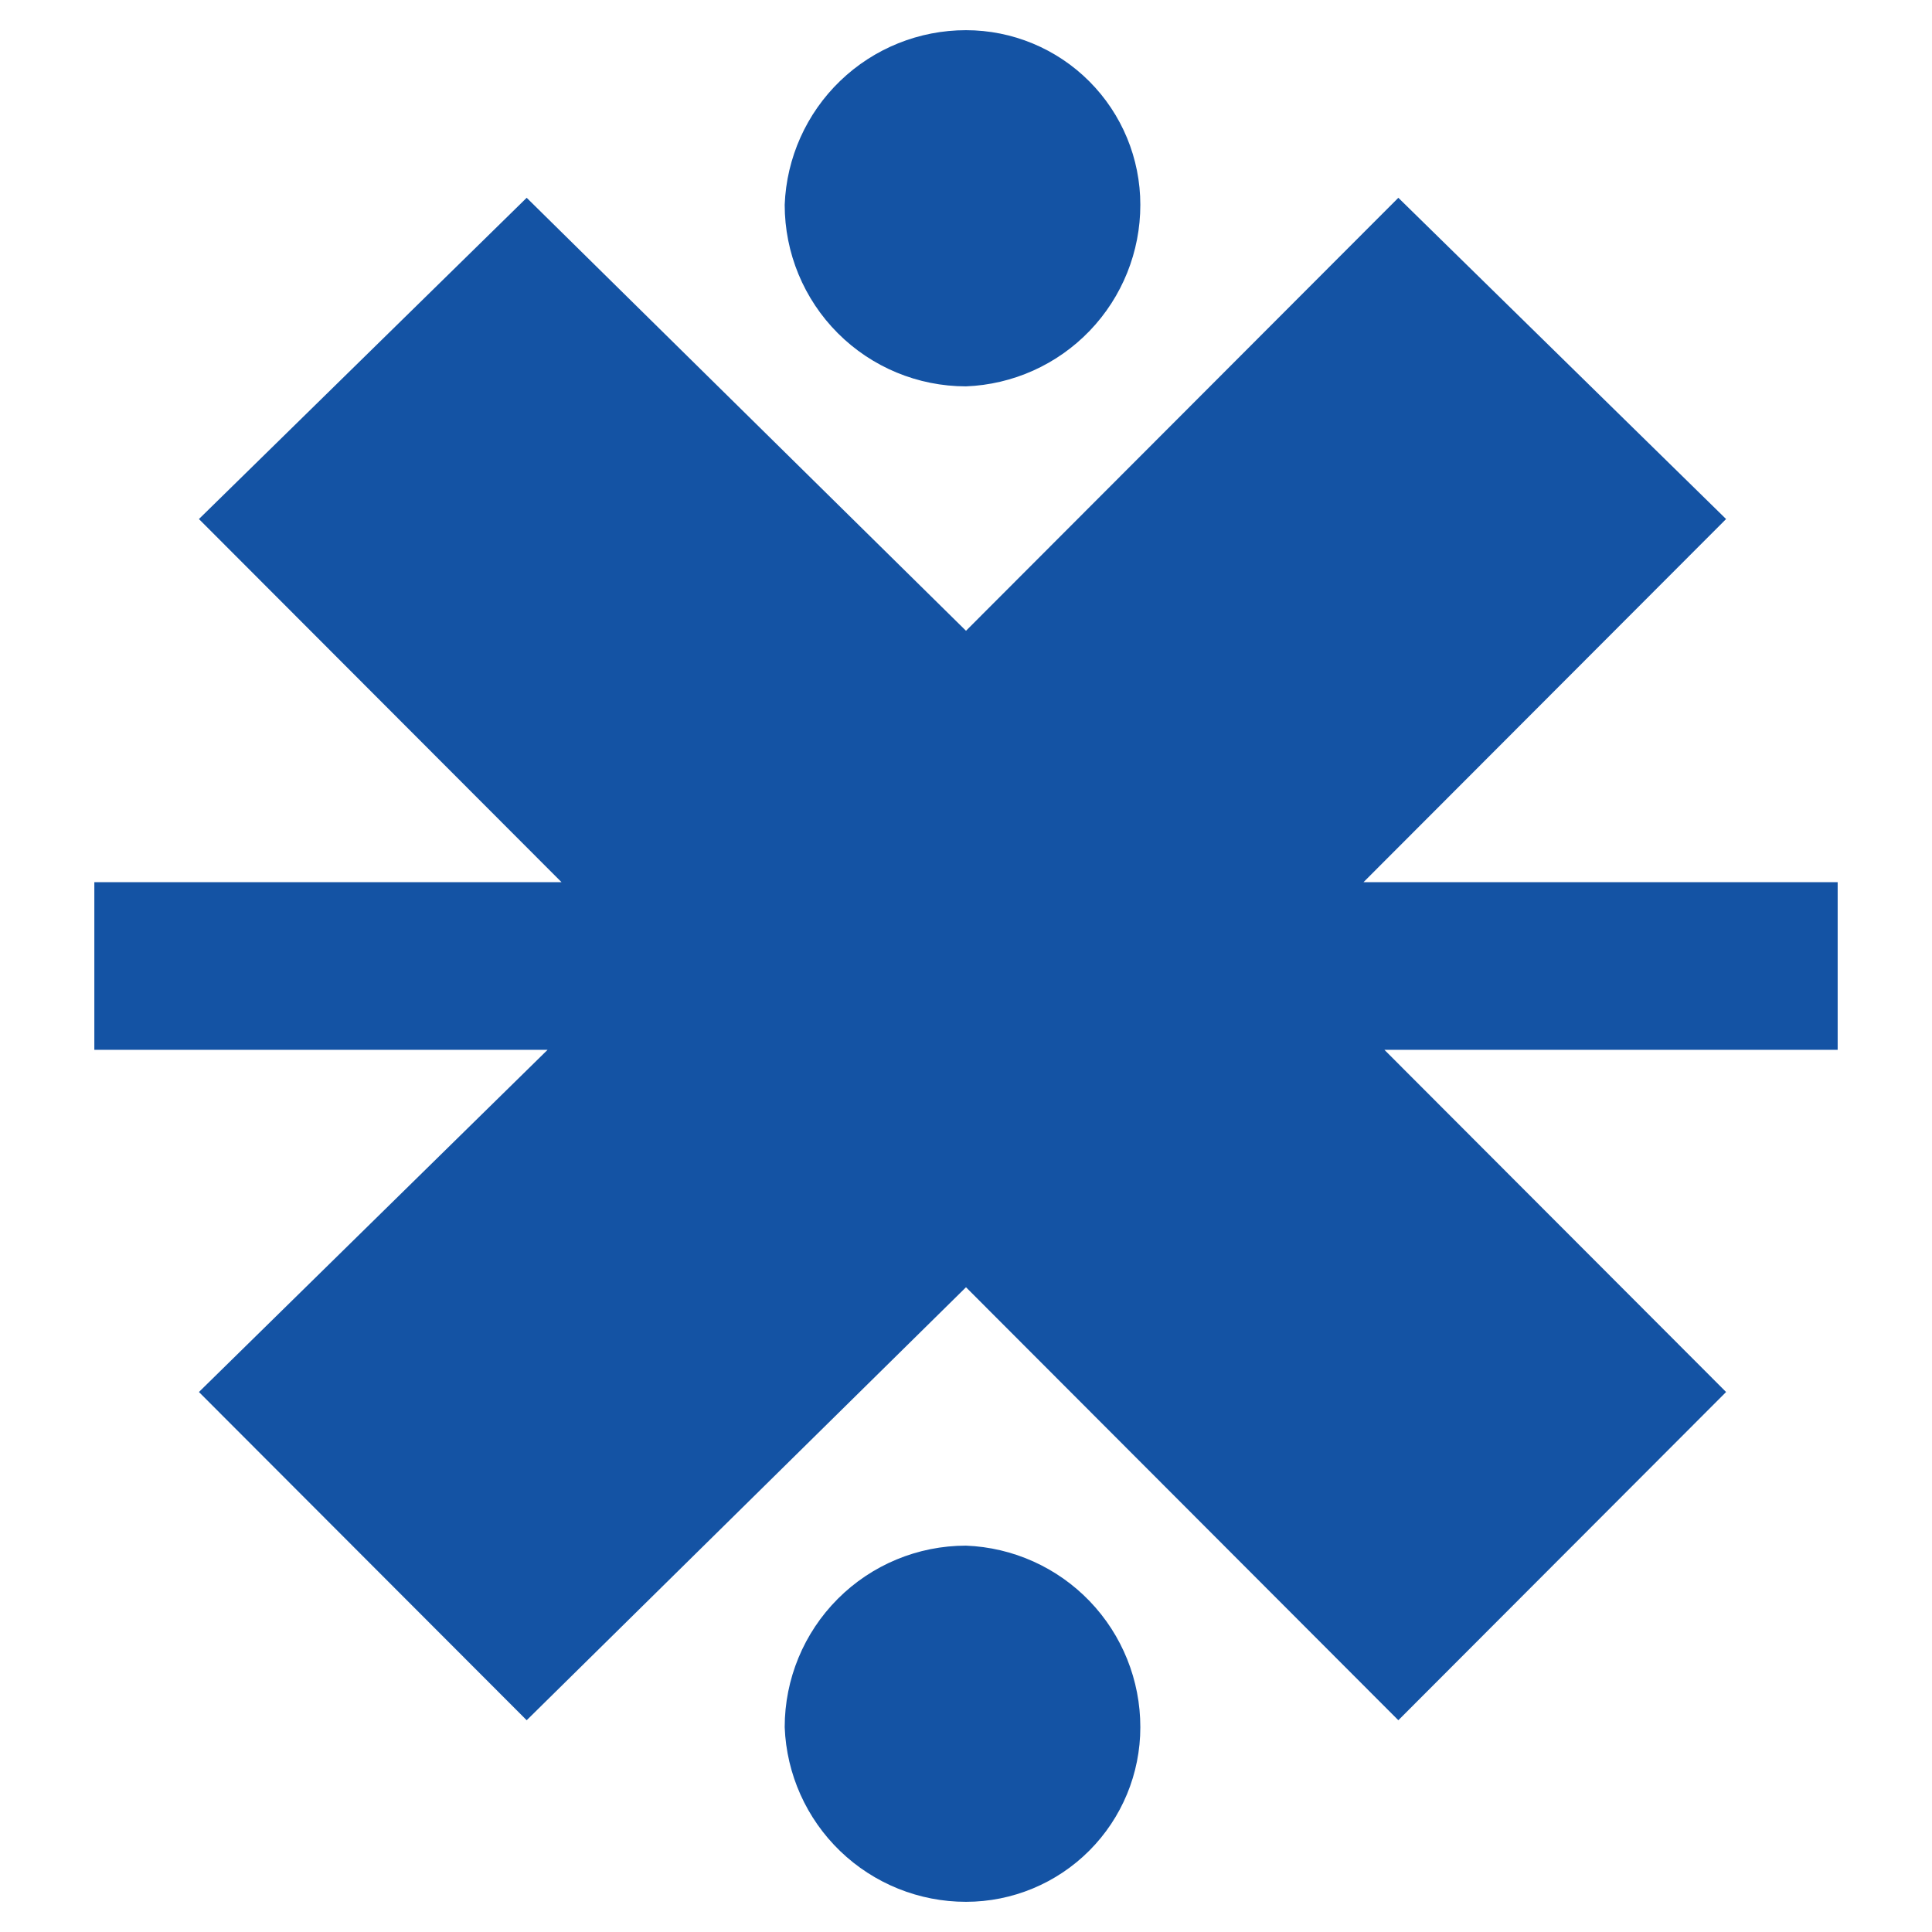 <?xml version="1.0" encoding="UTF-8"?>
<svg xmlns="http://www.w3.org/2000/svg" width="512" height="512" viewBox="0 0 512 512" fill="none">
  <rect width="512" height="512" fill="white"></rect>
  <path d="M366.88 278.209L457.432 368.896L370.576 455.881L256 341.134L139.576 455.881L52.72 368.896L145.12 278.209H25V233.791H148.816L52.72 137.552L139.576 52.418L256 167.164L370.576 52.418L457.432 137.552L361.336 233.791H487V278.209H366.88ZM256 102.388C268.42 101.909 280.172 96.629 288.787 87.656C297.402 78.683 302.209 66.716 302.2 54.269C302.2 41.998 297.333 30.229 288.669 21.552C280.004 12.875 268.253 8 256 8C243.571 7.991 231.622 12.806 222.662 21.433C213.703 30.061 208.43 41.83 207.952 54.269C207.952 67.031 213.014 79.27 222.025 88.294C231.036 97.318 243.257 102.388 256 102.388ZM256 409.612C243.257 409.612 231.036 414.682 222.025 423.706C213.014 432.73 207.952 444.969 207.952 457.731C208.43 470.17 213.703 481.939 222.662 490.567C231.622 499.194 243.571 504.009 256 504C268.253 504 280.004 499.125 288.669 490.448C297.333 481.771 302.2 470.003 302.2 457.731C302.209 445.284 297.402 433.317 288.787 424.344C280.172 415.371 268.42 410.091 256 409.612Z" fill="#1453A4"></path>
</svg>
